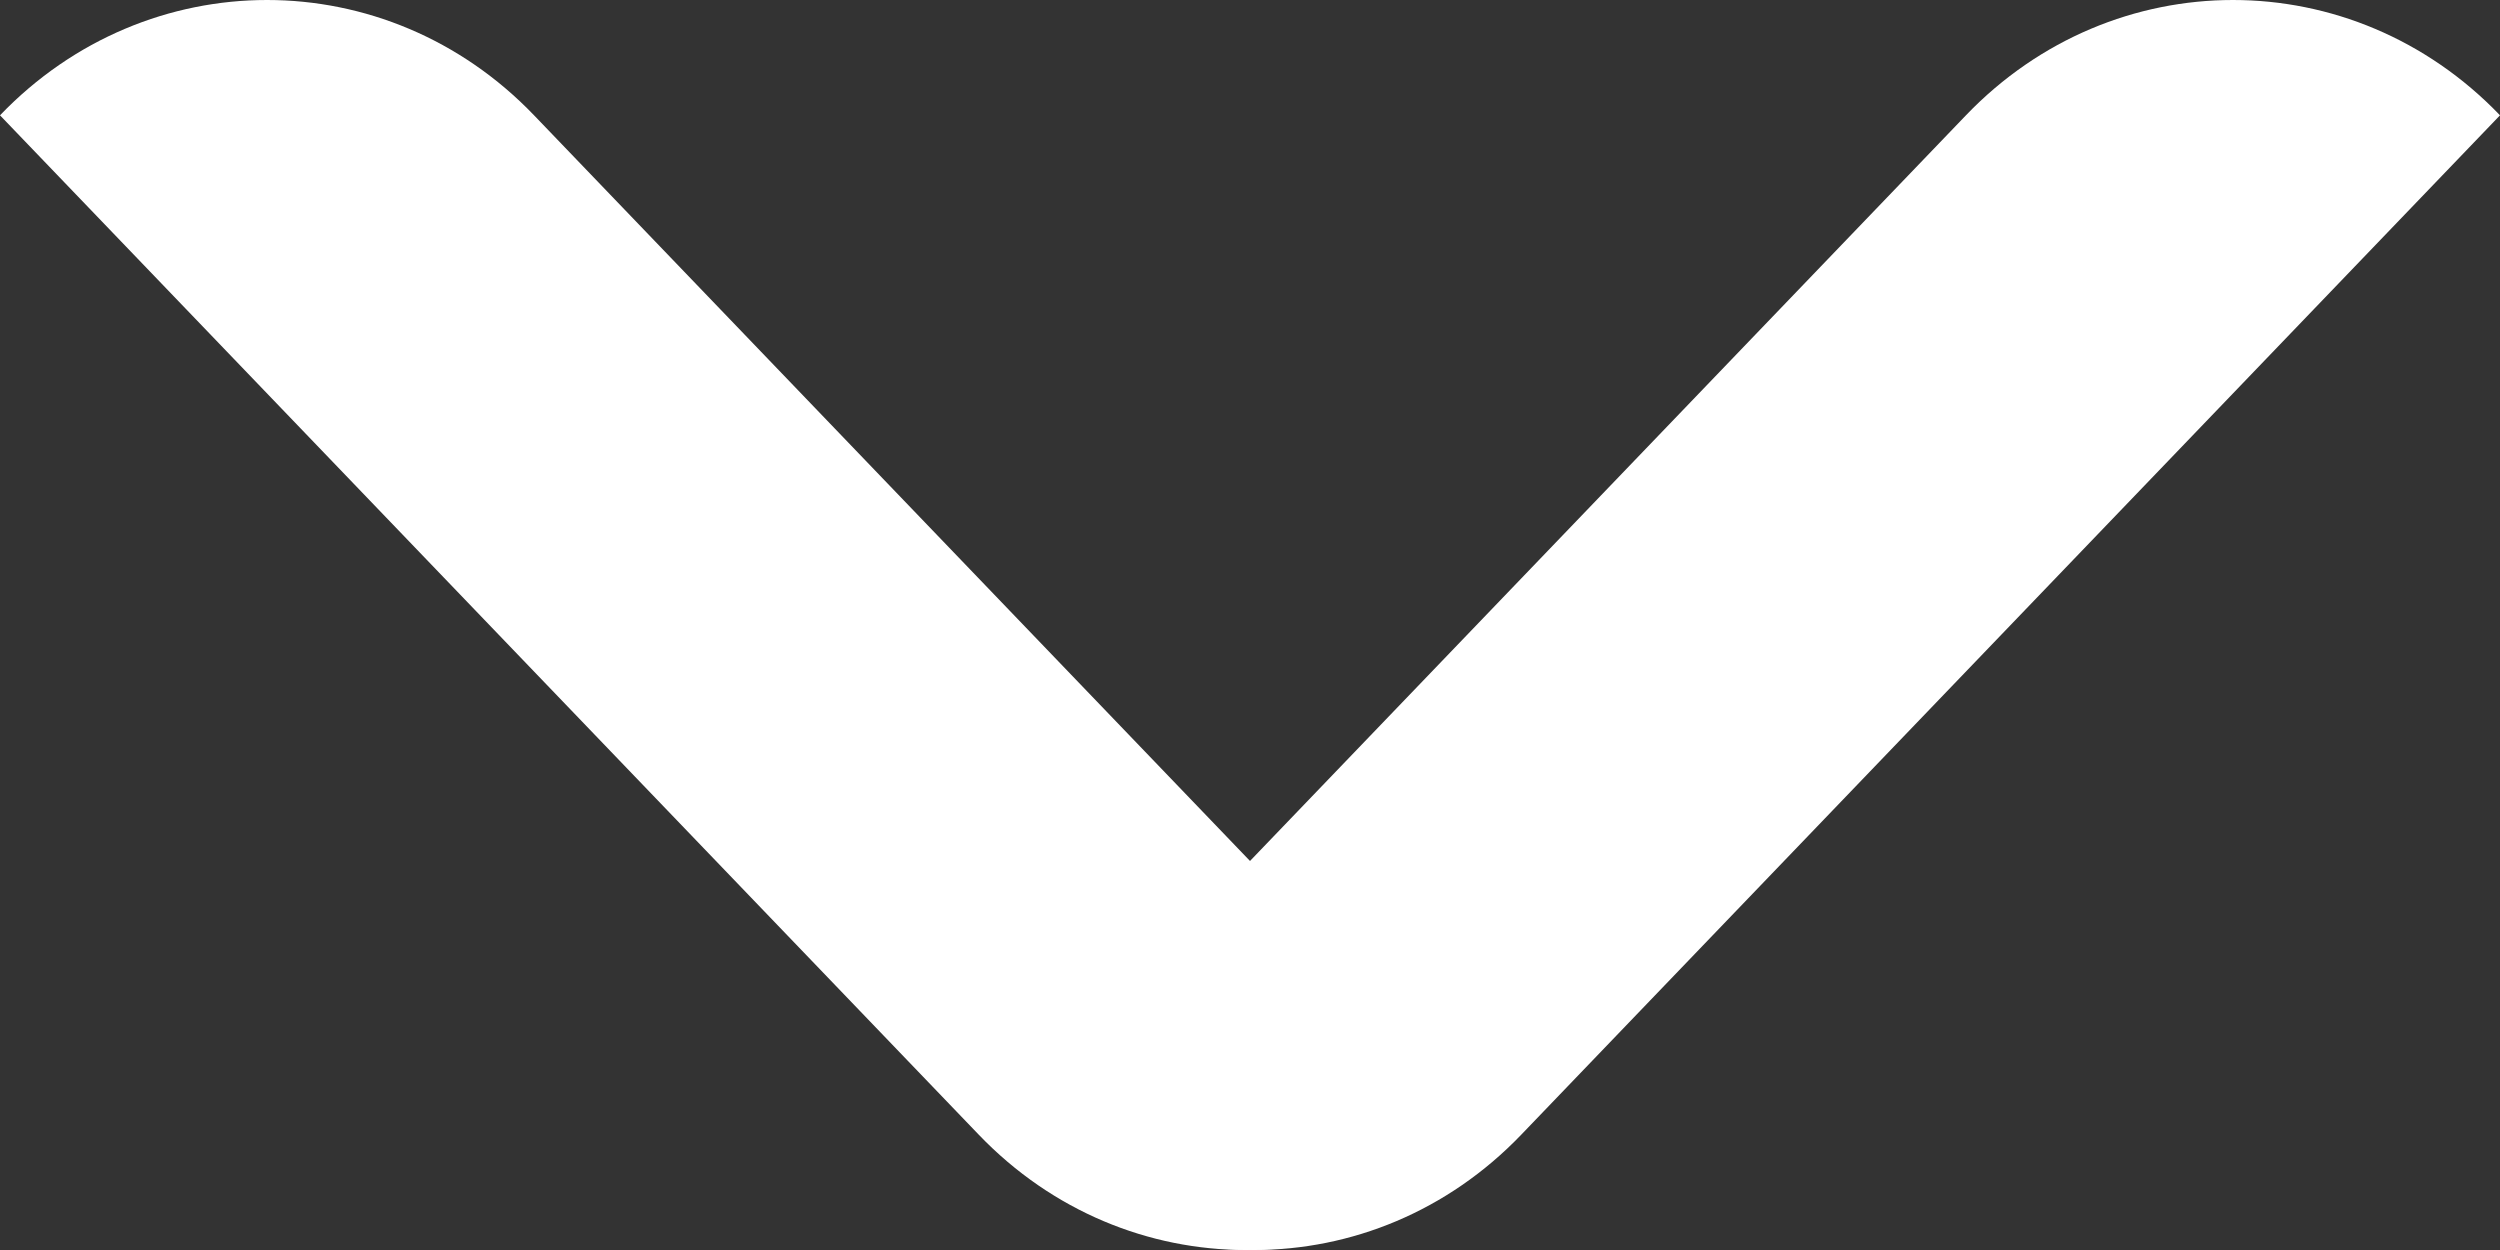 <svg width="8" height="4" viewBox="0 0 8 4" fill="none" xmlns="http://www.w3.org/2000/svg">
<rect x="0" y="0" width="8" height="4" fill="#333333" stroke="none"/>
<path d="M8 0.369L4.868 3.631C4.396 4.123 3.631 4.123 3.159 3.631L6.291 0.369C6.763 -0.123 7.528 -0.123 8 0.369Z" fill="white"/>
<path d="M-1.61117e-08 0.369L3.132 3.631C3.604 4.123 4.369 4.123 4.841 3.631L1.709 0.369C1.237 -0.123 0.472 -0.123 -1.61117e-08 0.369Z" fill="white"/>
</svg>